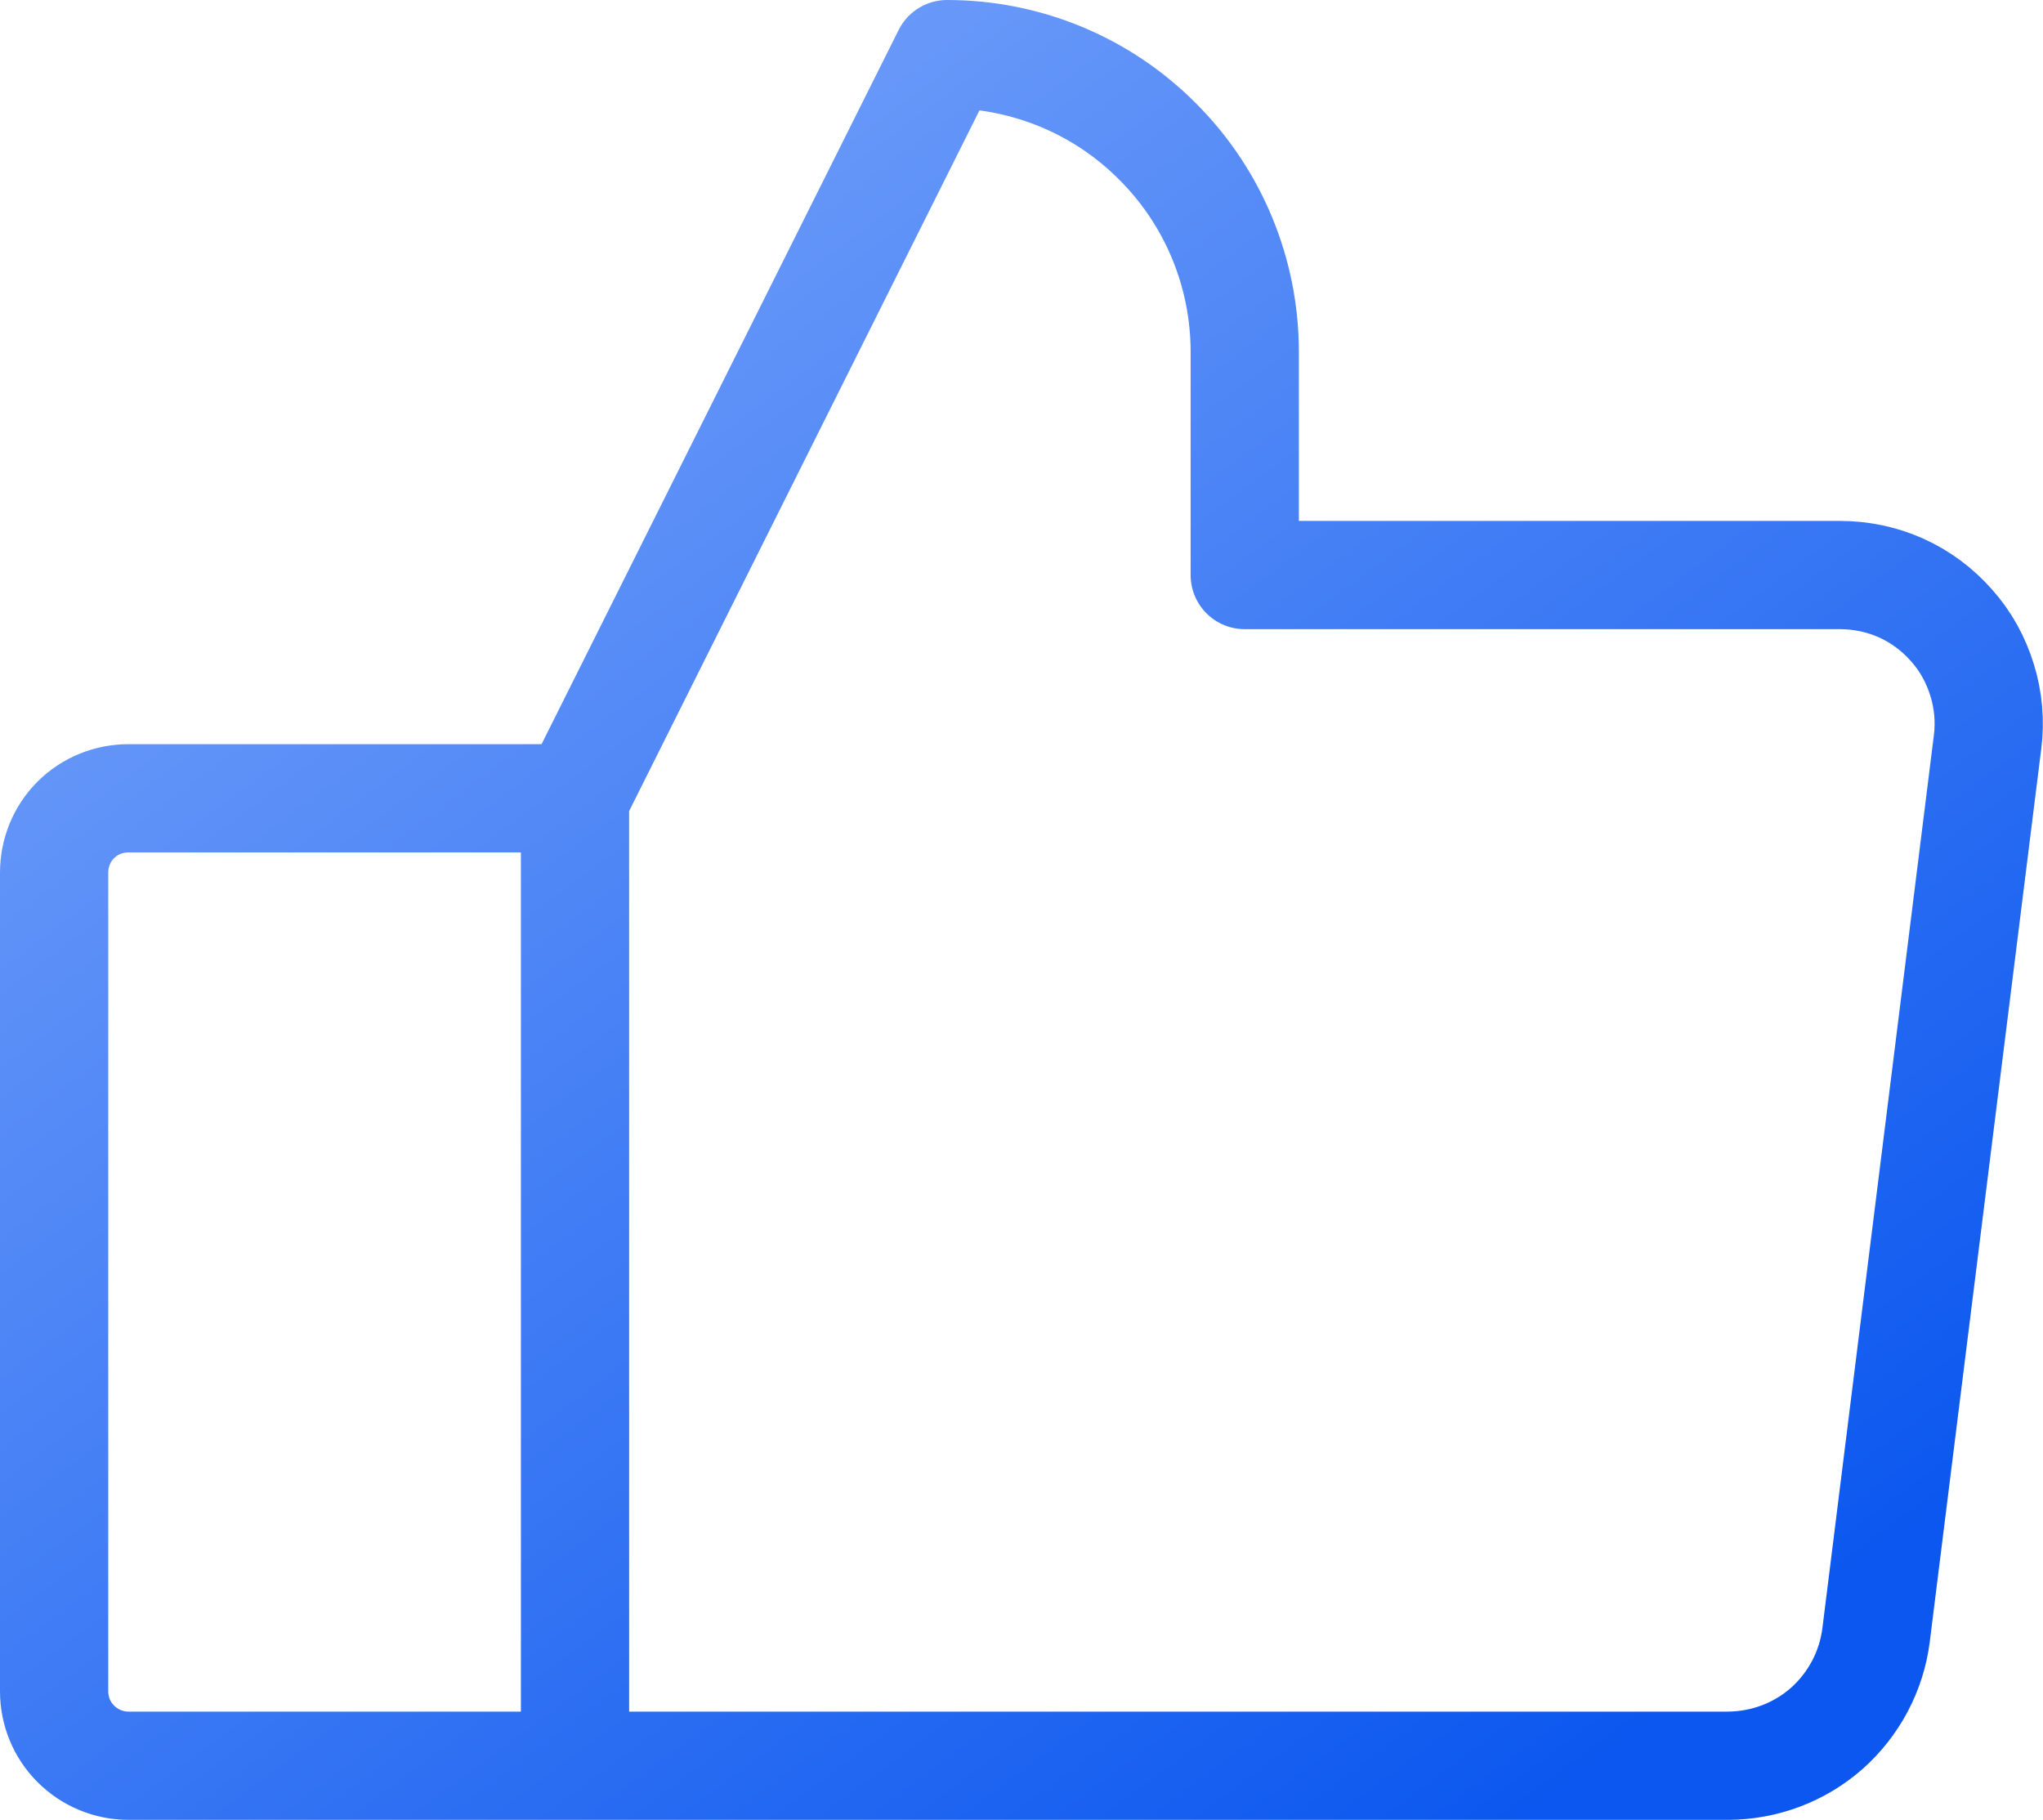<svg width="75.5" height="67.25" viewBox="0 0 75.5 67.25" fill="none" xmlns="http://www.w3.org/2000/svg" xmlns:xlink="http://www.w3.org/1999/xlink">
	<desc>
			Created with Pixso.
	</desc>
	<defs>
		<linearGradient x1="-13.845" y1="-16.816" x2="51.616" y2="71.277" id="paint_linear_2_28694_0" gradientUnits="userSpaceOnUse">
			<stop stop-color="#A2C1FF"/>
			<stop offset="1" stop-color="#0B57EF"/>
		</linearGradient>
	</defs>
	<path id="Vector" d="M21.25 65.25L21.25 29.5L35 2C37.91 2 40.71 3.15 42.77 5.22C44.84 7.28 46 10.08 46 13L46 21.25L68 21.25C68.77 21.25 69.55 21.41 70.26 21.73C70.97 22.05 71.6 22.52 72.12 23.11C72.64 23.69 73.02 24.38 73.25 25.13C73.48 25.87 73.55 26.66 73.45 27.43L69.33 60.43C69.16 61.76 68.51 62.98 67.51 63.87C66.5 64.76 65.21 65.24 63.87 65.25L21.25 65.25L4.75 65.25C4.02 65.25 3.32 64.96 2.8 64.44C2.28 63.92 2 63.22 2 62.5L2 32.25C2 31.52 2.28 30.82 2.8 30.3C3.32 29.78 4.02 29.5 4.75 29.5L21.25 29.5" stroke="url(#paint_linear_2_28694_0)" stroke-opacity="1" stroke-width="4" stroke-linejoin="round"/>
</svg>
